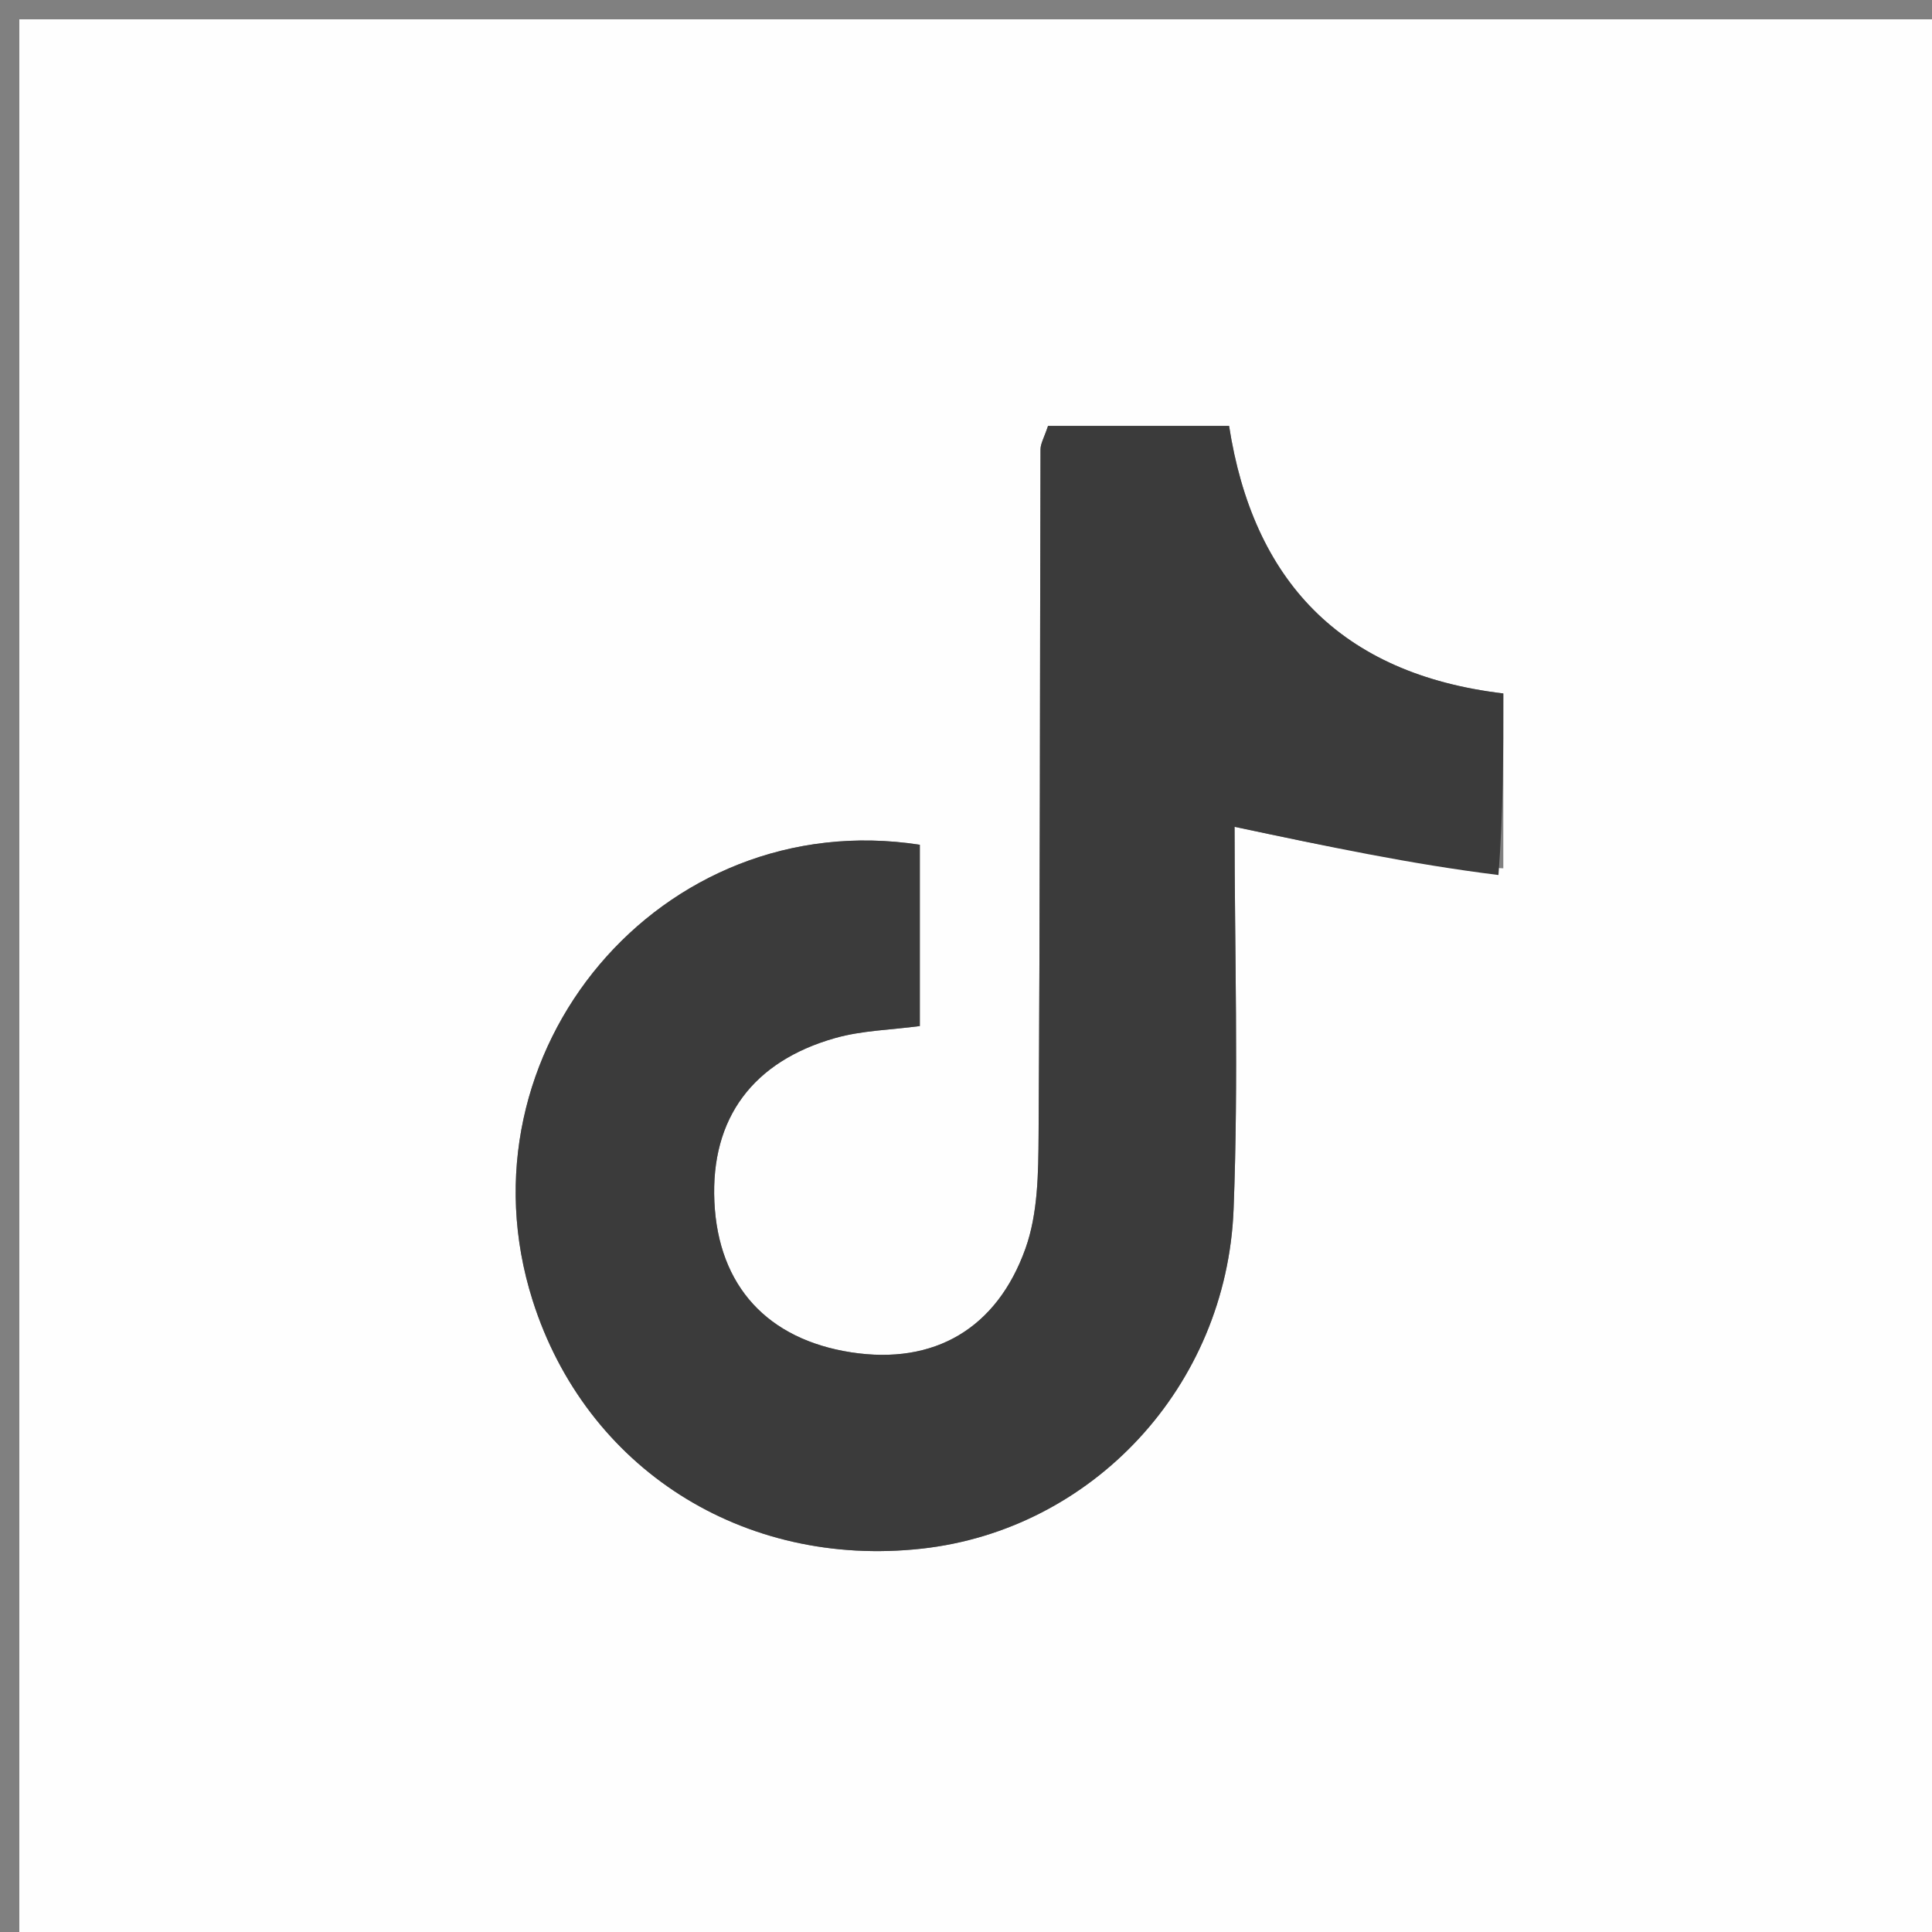 <svg version="1.1" id="Layer_1" xmlns="http://www.w3.org/2000/svg" xmlns:xlink="http://www.w3.org/1999/xlink" x="0px" y="0px"
	 width="100%" viewBox="0 0 100 100" enable-background="new 0 0 100 100" xml:space="preserve">
<rect x="0" y="0" width="100" height="100" fill="#808080" stroke="none"/>
<path fill="#FEFEFE" opacity="1" stroke="none" 
	d="
M53,101 
	C35.333,101 18.167,101 1,101 
	C1,67.667 1,34.333 1,1 
	C34.333,1 67.667,1 101,1 
	C101,34.333 101,67.667 101,101 
	C85.167,101 69.333,101 53,101 
M77.811,44.945 
	C77.811,42.002 77.811,39.059 77.811,35.893 
	C69.351,34.887 64.852,30.009 63.617,22.046 
	C60.291,22.046 57.219,22.046 54.245,22.046 
	C54.044,22.654 53.858,22.956 53.857,23.26 
	C53.823,35.087 53.834,46.914 53.757,58.741 
	C53.745,60.712 53.726,62.811 53.077,64.626 
	C51.603,68.75 48.372,70.665 44.052,69.996 
	C39.761,69.331 37.18,66.599 36.977,62.207 
	C36.776,57.848 39.003,54.927 43.225,53.73 
	C44.618,53.335 46.116,53.309 47.61,53.108 
	C47.61,49.833 47.61,46.753 47.61,43.724 
	C34.201,41.657 23.492,54.467 27.569,67.31 
	C30.328,76.003 38.453,81.183 47.717,80.157 
	C56.524,79.181 63.495,71.784 63.851,62.581 
	C64.111,55.855 63.901,49.111 63.901,42.796 
	C68.709,43.815 73.009,44.726 77.811,44.945 
z"/>
<path fill="#3B3B3B" opacity="1" stroke="none" 
	d="
M77.56,45.291 
	C73.009,44.726 68.709,43.815 63.901,42.796 
	C63.901,49.111 64.111,55.855 63.851,62.581 
	C63.495,71.784 56.524,79.181 47.717,80.157 
	C38.453,81.183 30.328,76.003 27.569,67.31 
	C23.492,54.467 34.201,41.657 47.61,43.724 
	C47.61,46.753 47.61,49.833 47.61,53.108 
	C46.116,53.309 44.618,53.335 43.225,53.73 
	C39.003,54.927 36.776,57.848 36.977,62.207 
	C37.18,66.599 39.761,69.331 44.052,69.996 
	C48.372,70.665 51.603,68.75 53.077,64.626 
	C53.726,62.811 53.745,60.712 53.757,58.741 
	C53.834,46.914 53.823,35.087 53.857,23.26 
	C53.858,22.956 54.044,22.654 54.245,22.046 
	C57.219,22.046 60.291,22.046 63.617,22.046 
	C64.852,30.009 69.351,34.887 77.811,35.893 
	C77.811,39.059 77.811,42.002 77.56,45.291 
z"/>
</svg>